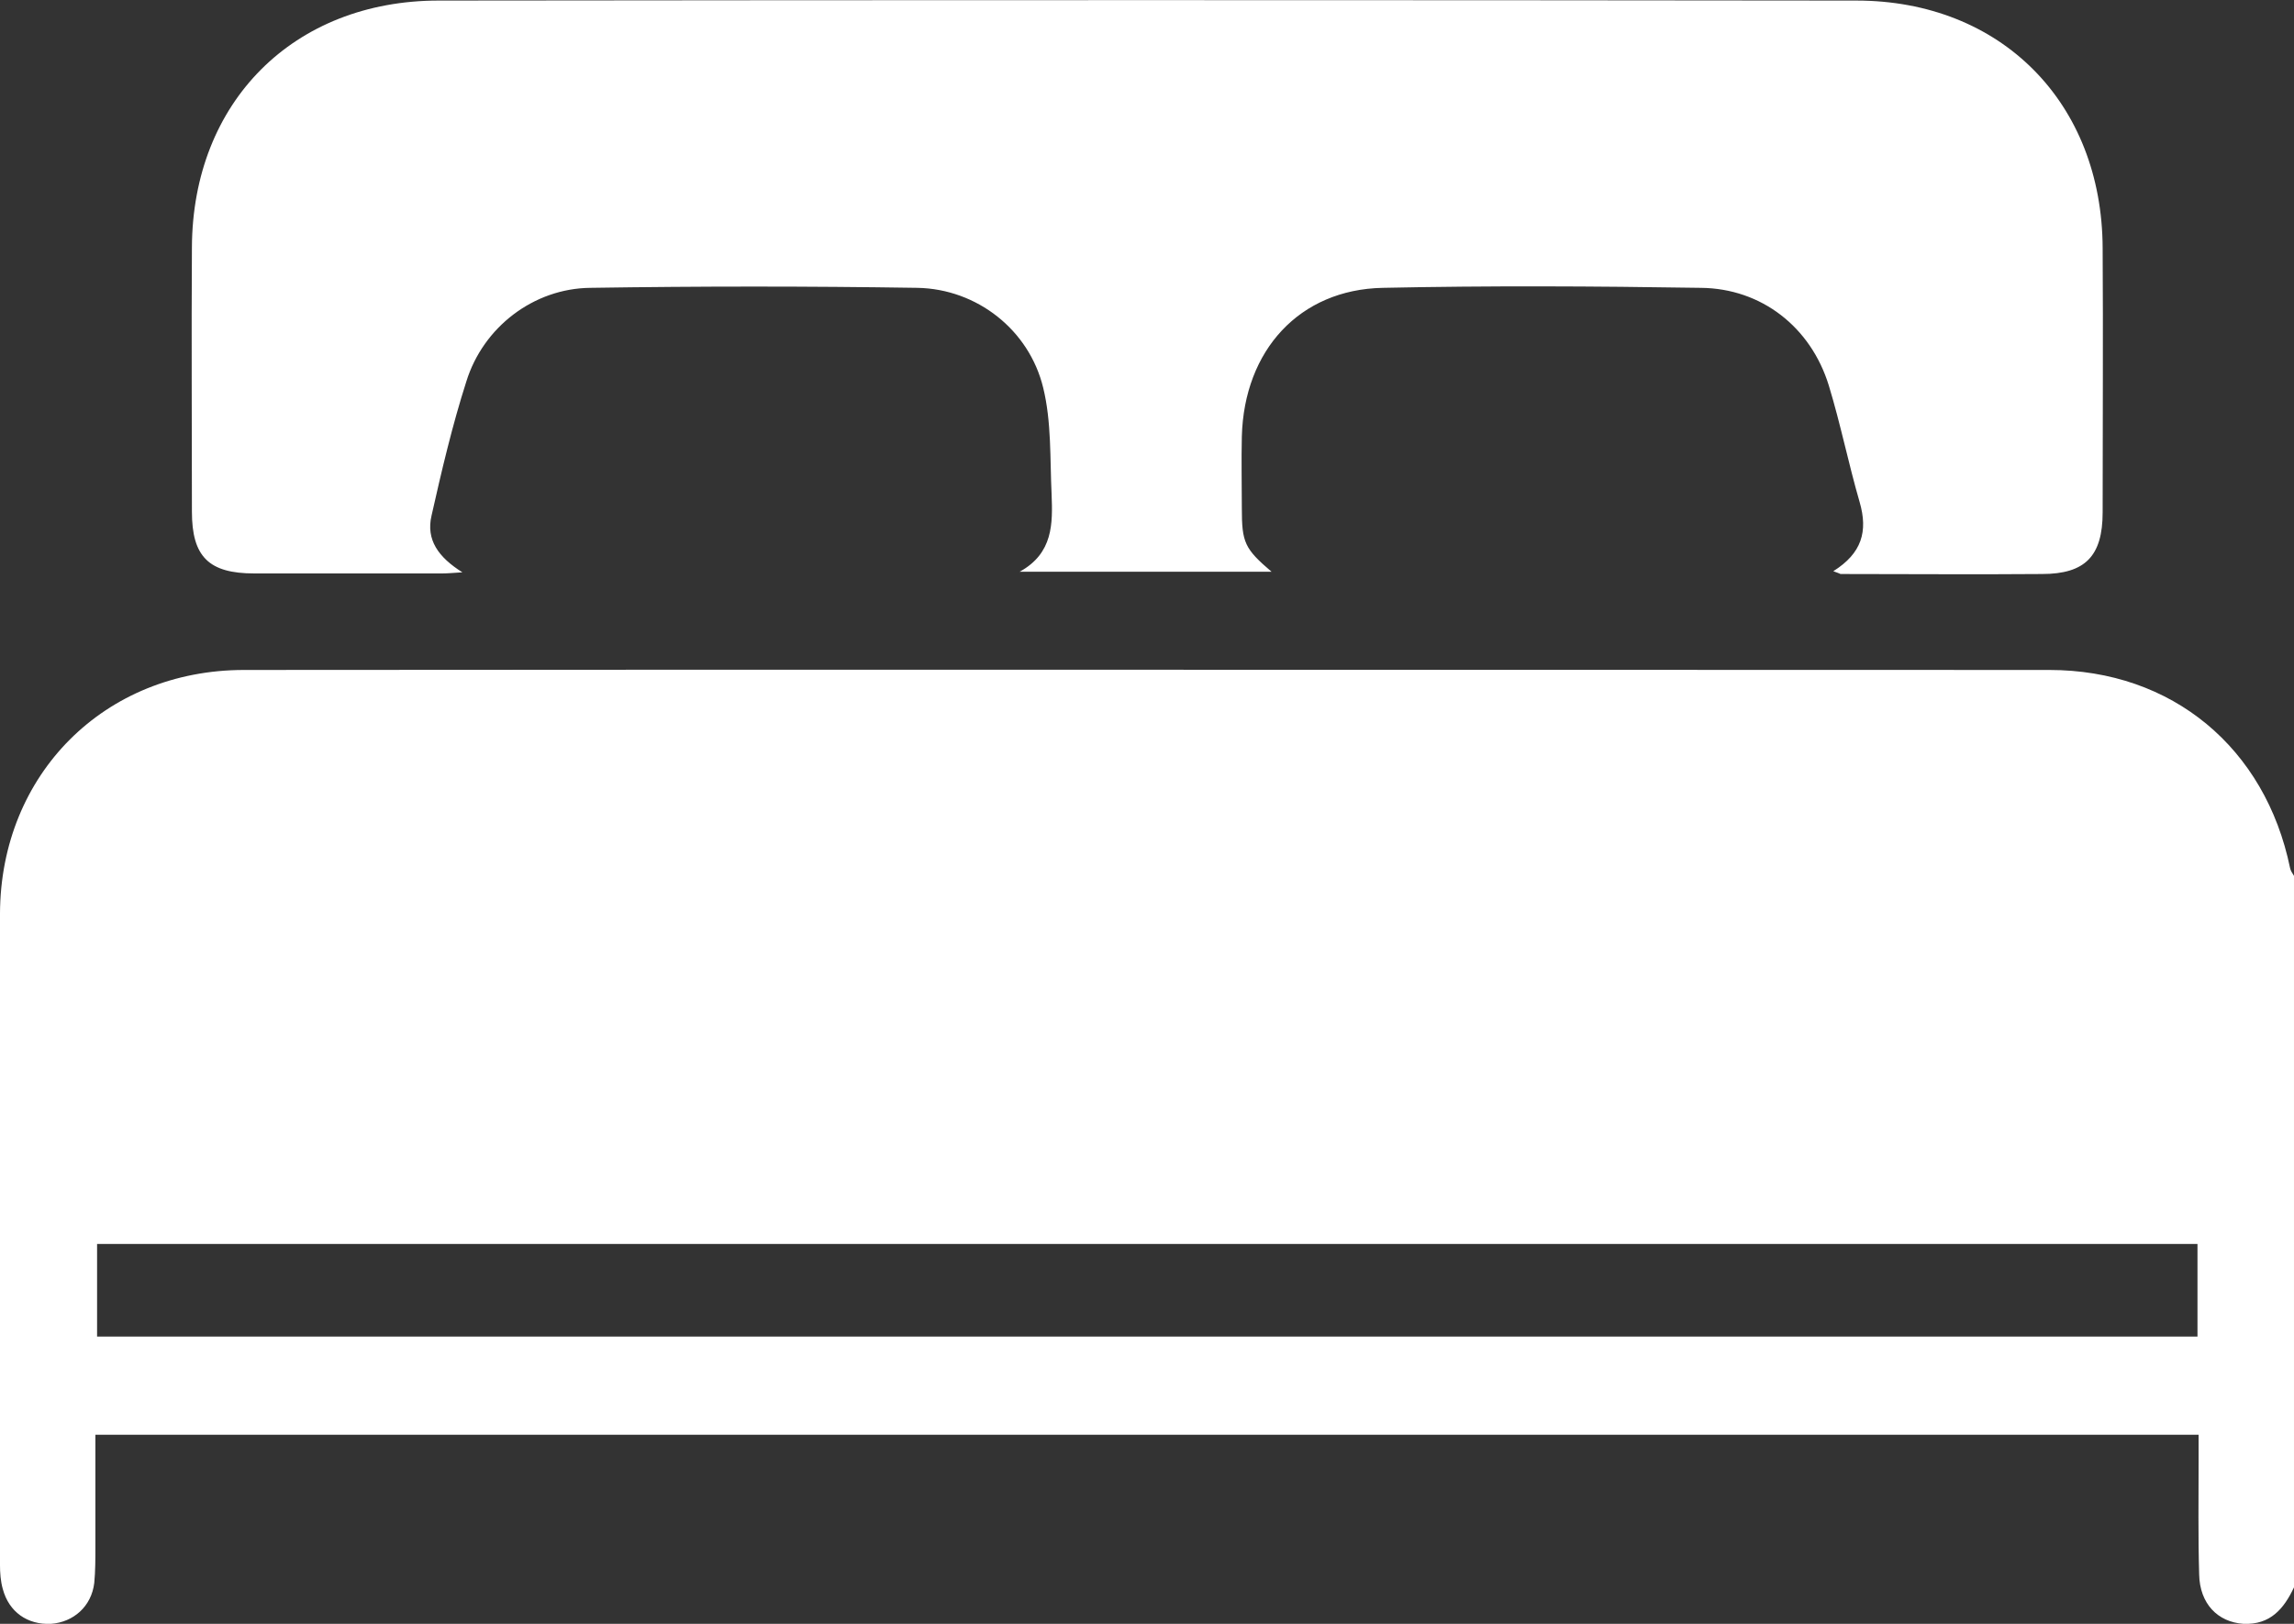 <?xml version="1.0" encoding="utf-8"?>
<!-- Generator: Adobe Illustrator 27.0.1, SVG Export Plug-In . SVG Version: 6.00 Build 0)  -->
<svg version="1.1" id="Layer_1" xmlns="http://www.w3.org/2000/svg" xmlns:xlink="http://www.w3.org/1999/xlink" x="0px" y="0px"
	 viewBox="0 0 408.8 289.4" style="enable-background:new 0 0 408.8 289.4;" xml:space="preserve">
<rect x="0" y="0" width="408.8" height="289.4" fill="#333333" stroke="none"/>
<style type="text/css">
	.st0{fill:#FFFFFF;}
</style>
<path class="st0" d="M408.8,282.9c-1.8,3.8-4.2,6.7-9,6.5c-4.6-0.3-7.8-3.6-7.9-8.8c-0.2-6.8-0.1-13.6-0.1-20.4c0-1.4,0-2.9,0-4.5
	c-125.1,0-249.7,0-374.8,0c0,6.8,0,13.4,0,20c0,2.1,0,4.3-0.2,6.4c-0.5,4.2-3.7,7-7.7,7.3c-4.2,0.2-7.5-2.1-8.6-6.2
	c-0.4-1.4-0.5-2.9-0.5-4.3c0-38.7-0.1-77.4,0-116.1c0.1-24.8,18.6-43.4,43.5-43.4c107.2-0.1,214.4,0,321.7,0
	c21.9,0,38.5,13.9,42.9,35.3c0.1,0.5,0.4,0.9,0.7,1.4C408.8,198.3,408.8,240.6,408.8,282.9z M391.6,221.7c-124.9,0-249.6,0-374.3,0
	c0,5.6,0,11,0,16.5c124.9,0,249.5,0,374.3,0C391.6,232.6,391.6,227.2,391.6,221.7z"/>
<path class="st0" d="M326.7,101.8c5.1-3.2,6.2-7.1,4.7-12.3c-2-6.9-3.4-13.9-5.5-20.8c-3.2-10.4-12-17.3-22.8-17.4
	c-18.9-0.3-37.8-0.4-56.7,0c-14.8,0.3-24.7,11.1-25.1,26.5c-0.1,4.3,0,8.5,0,12.8c0,6.1,0.5,7.2,5.3,11.3c-14.9,0-29.5,0-44.9,0
	c6-3.3,5.9-8.6,5.7-13.8c-0.3-6.3,0-12.9-1.5-19c-2.5-10.3-11.8-17.6-22.4-17.8c-19.4-0.3-38.8-0.3-58.3,0
	c-10.1,0.1-19.1,7-22.1,16.7c-2.5,7.8-4.4,15.9-6.2,23.9c-1,4.3,1.2,7.4,5.5,10.1c-1.7,0.1-2.6,0.2-3.6,0.2c-11.2,0-22.3,0-33.5,0
	c-8.1,0-11.1-3-11.1-11c0-15.7-0.1-31.4,0-47.1c0.1-25.9,18.1-44,44-44C162.3,0,246.6,0,330.8,0.1c25.8,0,43.8,18.2,43.9,44.1
	c0.1,15.7,0,31.4,0,47.1c0,7.8-3.1,11-10.8,11c-12,0.1-23.9,0-35.9,0C327.8,102.2,327.5,102.1,326.7,101.8z"/>
</svg>
